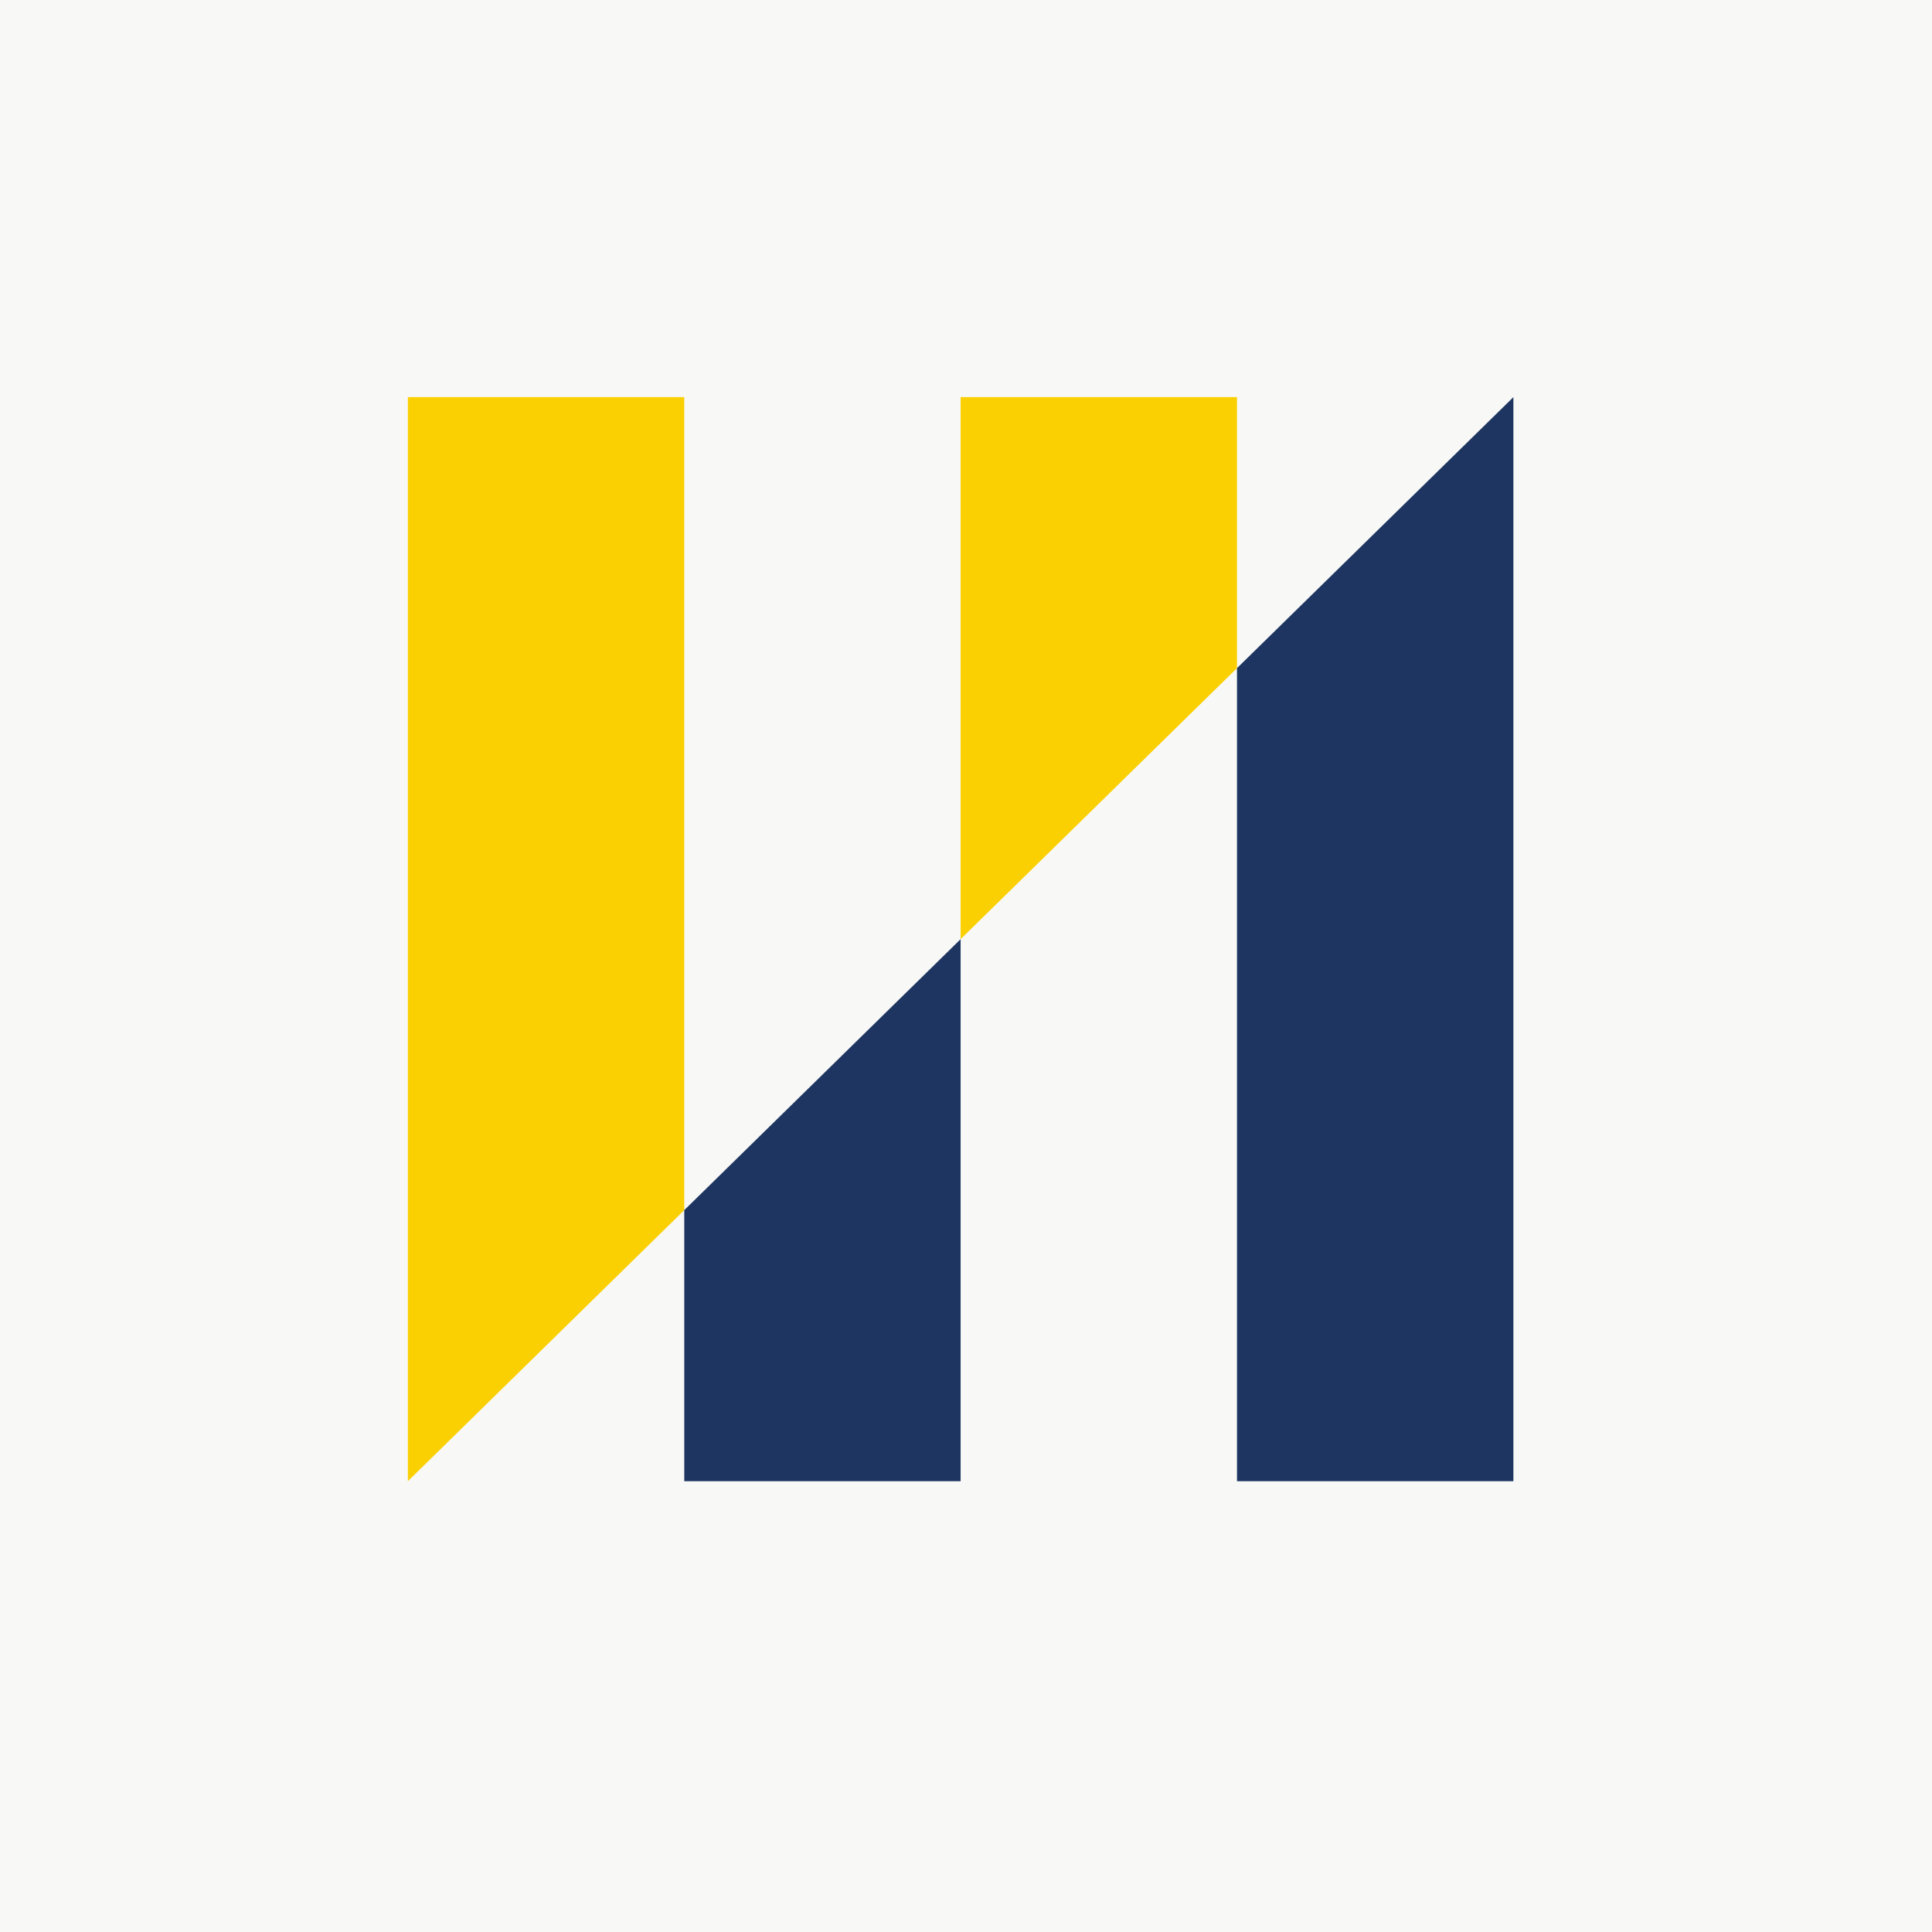 <?xml version="1.0" encoding="UTF-8"?><svg id="a" xmlns="http://www.w3.org/2000/svg" width="180" height="180" viewBox="0 0 180 180"><rect x="-1" width="181" height="181" fill="#f8f8f7"/><polygon points="38 37 38 138 63.751 112.747 63.751 37 38 37" fill="#fad003"/><polygon points="89.498 37 89.498 87.5 115.249 62.25 115.249 37 89.498 37" fill="#fad003"/><polygon points="63.751 112.747 89.498 87.5 89.498 138 63.751 138 63.751 112.747" fill="#1d3560"/><polygon points="141 37 115.249 62.25 115.249 138 141 138 141 37" fill="#1d3560"/></svg>